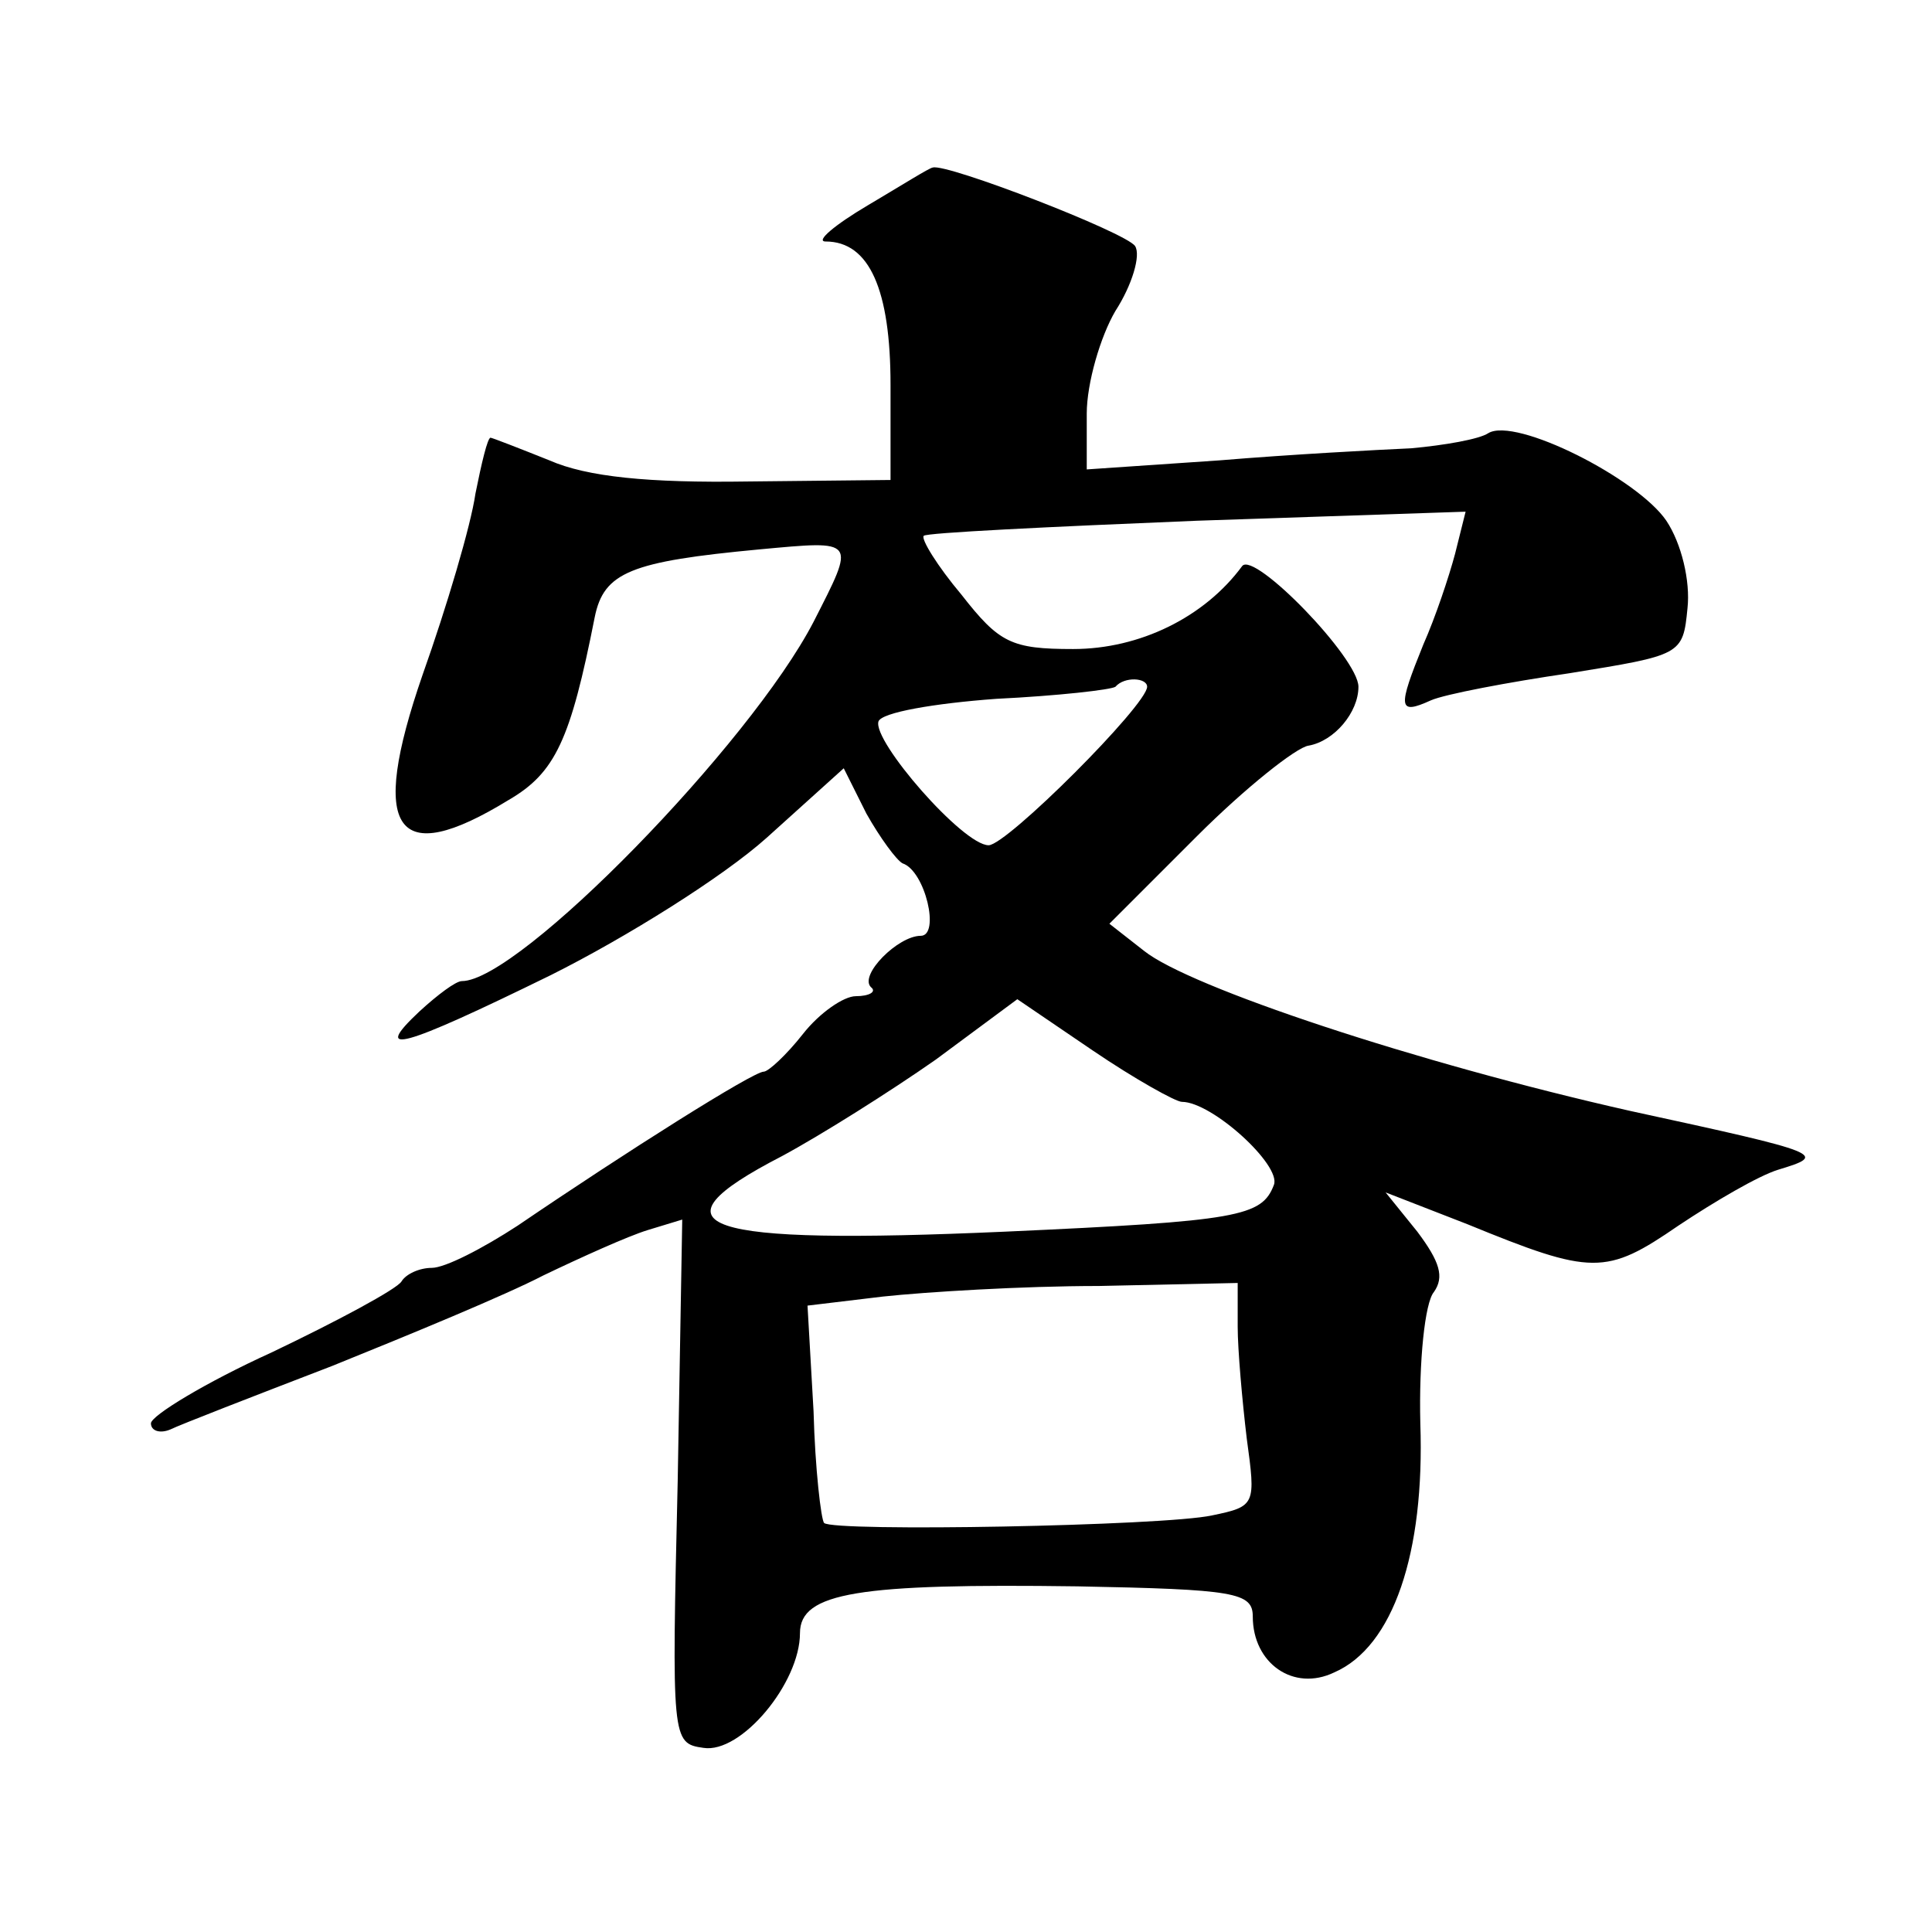 <?xml version="1.0" standalone="no"?>
<!DOCTYPE svg PUBLIC "-//W3C//DTD SVG 20010904//EN"
 "http://www.w3.org/TR/2001/REC-SVG-20010904/DTD/svg10.dtd">
<svg version="1.0" xmlns="http://www.w3.org/2000/svg"
 width="128pt" height="128pt" viewBox="0 0 128 128"
 preserveAspectRatio="xMidYMid meet">
<g transform="translate(0,128) scale(0.1,-0.1)"
fill="#0" stroke="none">
<path d="M575 1144 c-22 -13 -35 -24 -28 -24 29 0 43 -32 43 -95 l0 -63 -95 -1
c-65 -1 -106 3 -131 14 -20 8 -38 15 -39 15 -2 0 -6 -17 -10 -37 -3 -21 -19 -75
-35 -120 -36 -104 -18 -129 57 -83 31 18 41 40 57 121 6 30 24 37 109 45 65 6 64
7 36 -48 -42 -81 -195 -238 -233 -238 -4 0 -16 -9 -28 -20 -32 -30 -13 -25 87 24
50 25 114 65 143 91 l51 46 15 -30 c9 -16 20 -31 24 -33 15 -5 25 -48 12 -48 -15
0 -41 -26 -33 -34 4 -3 -1 -6 -10 -6 -8 0 -24 -11 -35 -25 -11 -14 -23 -25 -26
-25 -7 0 -91 -53 -163 -102 -23 -15 -48 -28 -57 -28 -8 0 -17 -4 -20 -9 -3 -5 -42
-26 -86 -47 -44 -20 -80 -42 -80 -47 0 -5 6 -7 13 -4 6 3 55 22 107 42 52 21 115
47 140 60 25 12 56 26 69 30 l23 7 -3 -173 c-4 -172 -4 -174 17 -177 25 -4 64 43
64 76 0 27 39 33 184 31 104 -2 116 -4 116 -20 0 -31 27 -50 54 -37 39 17 60 79
57 165 -1 41 3 80 9 87 7 10 4 20 -11 40 l-21 26 54 -21 c83 -34 92 -34 140 -1
24 16 53 33 66 37 33 10 31 11 -98 39 -142 32 -292 82 -322 106 l-23 18 58 58 c32
32 66 59 74 60 17 3 33 22 33 39 0 19 -69 90 -77 80 -25 -34 -68 -55 -112 -55 -41
0 -49 4 -74 36 -16 19 -27 37 -25 39 1 2 83 6 181 10 l178 6 -7 -28 c-4 -15 -13
-42 -21 -60 -17 -42 -17 -47 5 -37 9 4 51 12 92 18 74 12 75 12 78 43 2 18 -4 43
-14 58 -19 28 -100 69 -118 58 -6 -4 -29 -8 -51 -10 -22 -1 -79 -4 -127 -8 l-88
-6 0 37 c0 20 9 51 19 68 11 17 17 37 13 43 -6 9 -125 55 -134 52 -2 0 -21 -12
-43 -25z m185 -319 c0 -12 -93 -105 -105 -105 -17 0 -77 69 -73 82 2 6 37 12 78
15 41 2 76 6 79 8 6 7 21 6 21 0z m23 -275 c20 0 66 -42 61 -55 -8 -21 -23 -24
-178 -31 -203 -9 -239 3 -148 50 26 14 72 43 102 64 l54 40 50 -34 c28 -19 55 -34
59 -34z m37 -149 c0 -15 3 -49 6 -74 6 -44 6 -45 -23 -51 -32 -7 -251 -11 -257
-5 -2 2 -6 36 -7 74 l-4 70 50 6 c28 3 92 7 143 7 l92 2 0 -29z"/>
</g>
</svg>
